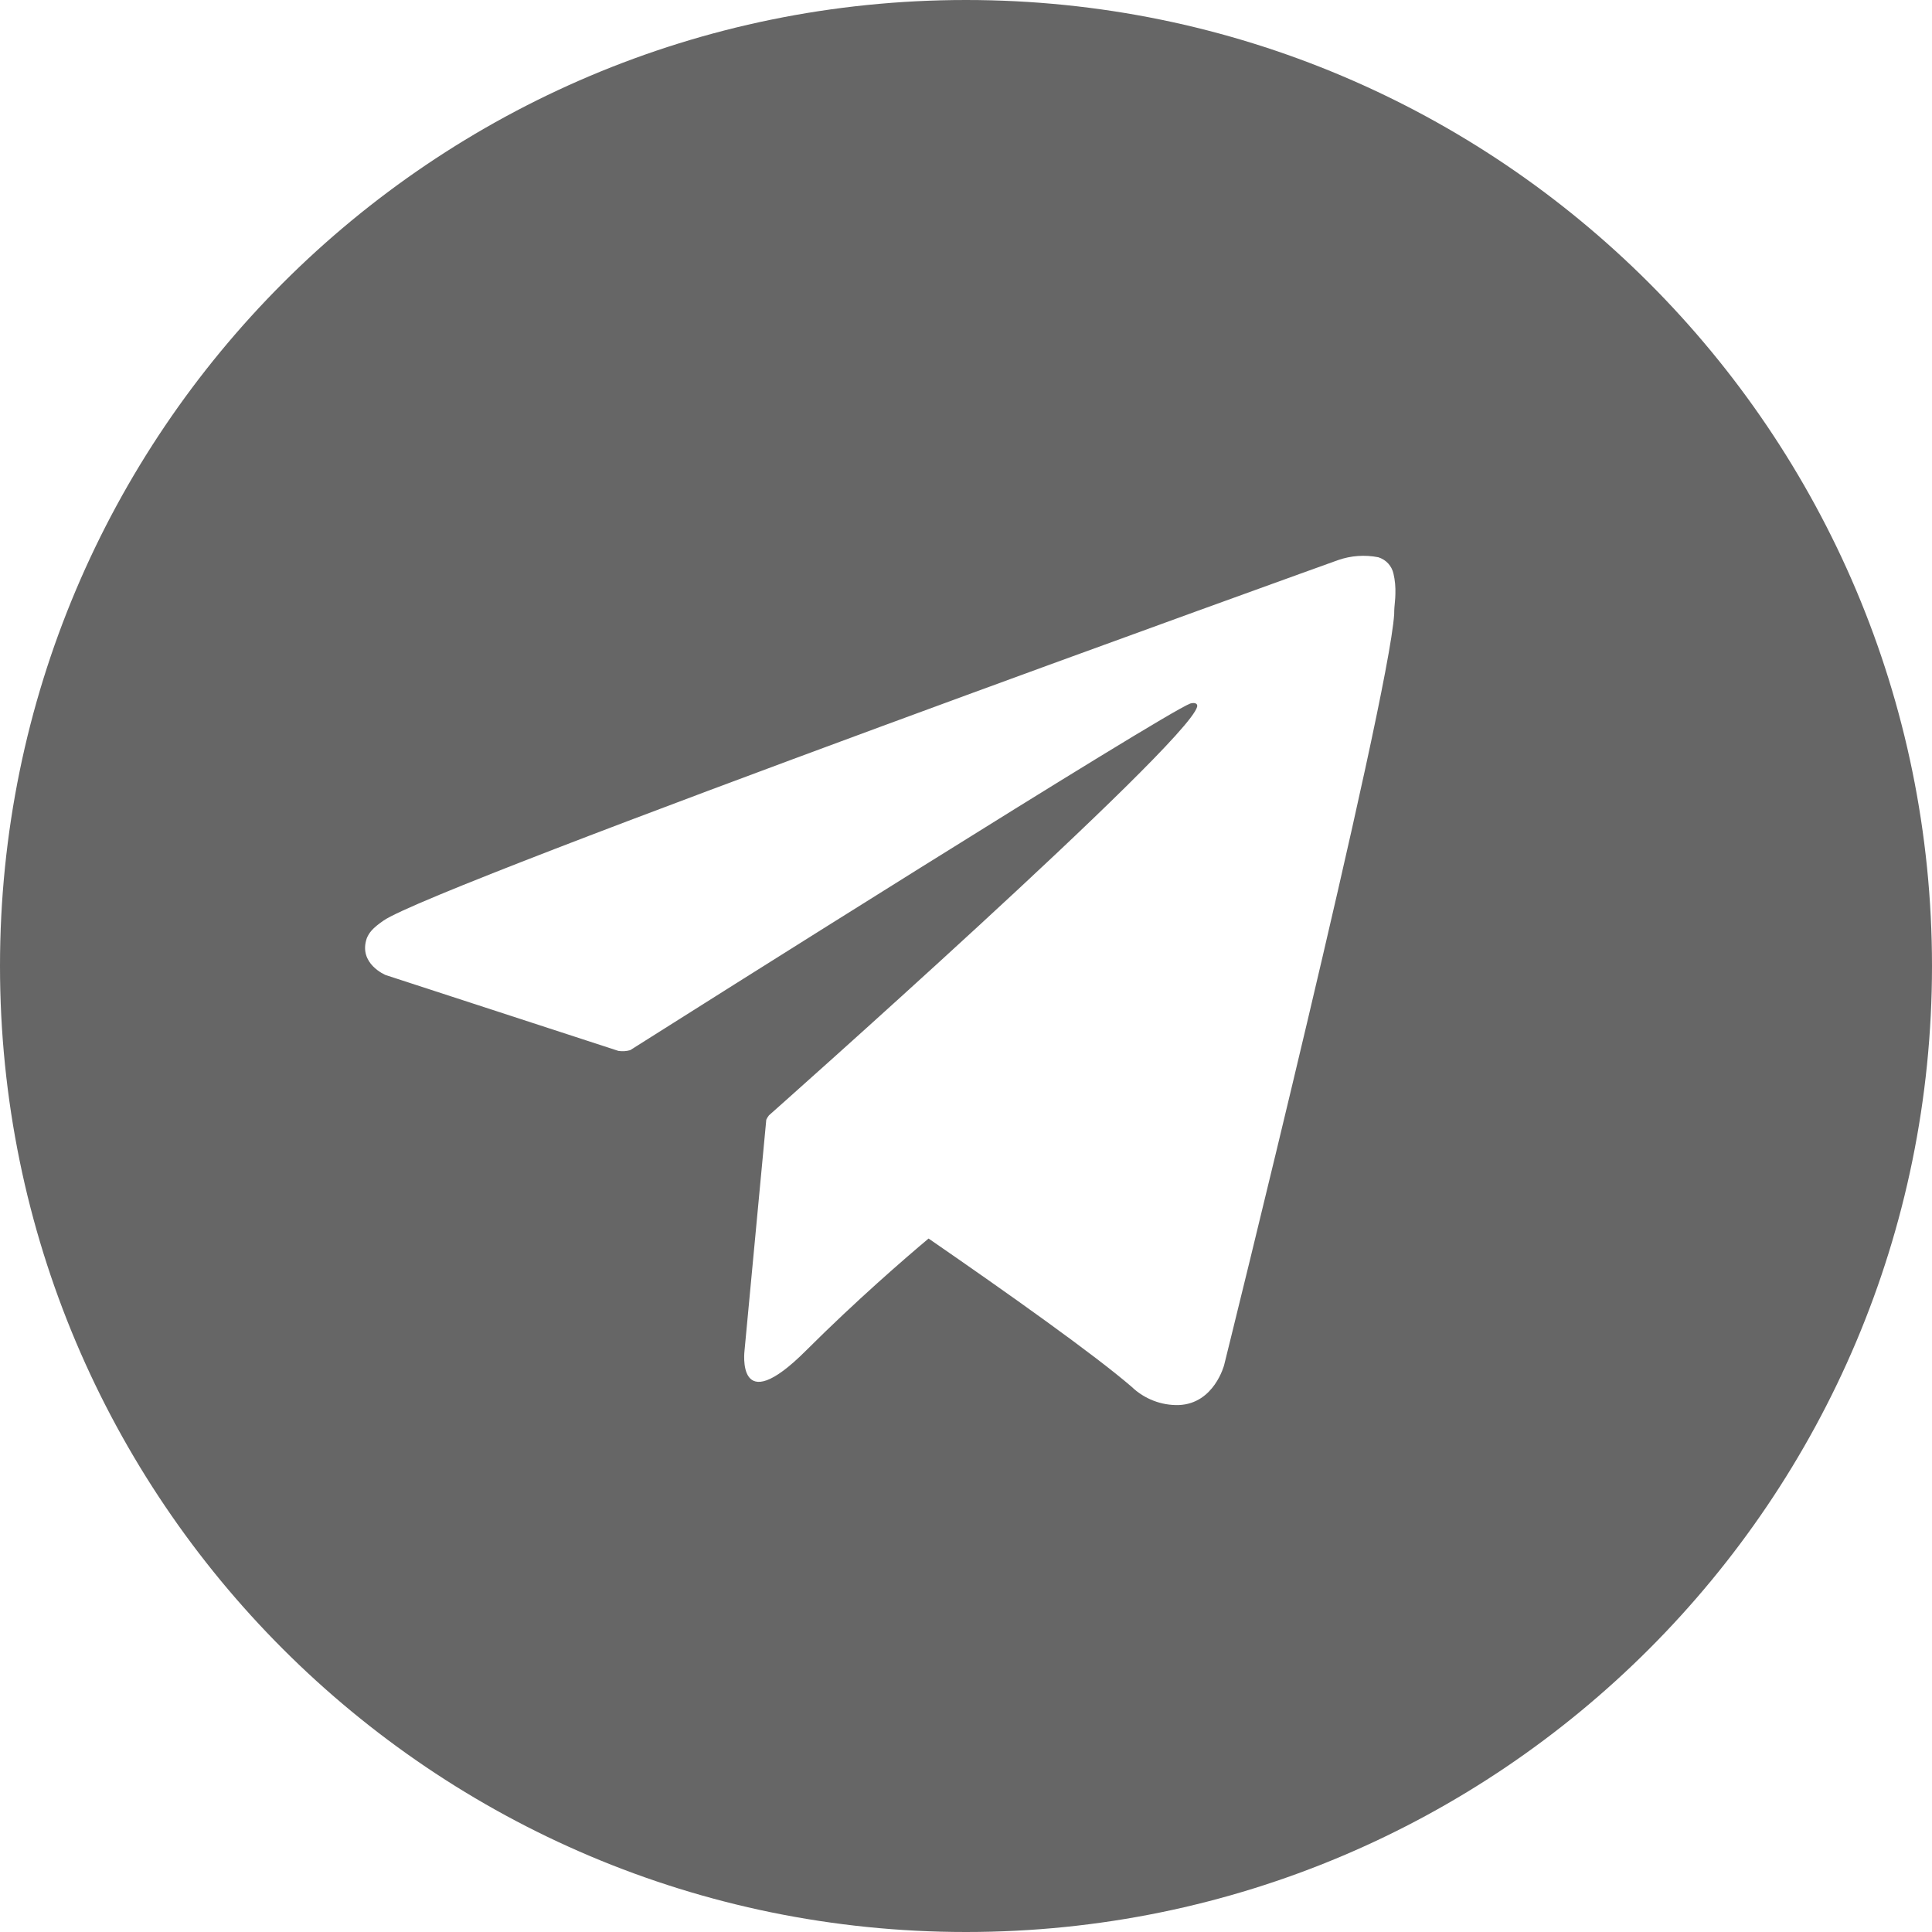 <?xml version="1.0" encoding="UTF-8"?> <svg xmlns="http://www.w3.org/2000/svg" width="16" height="16" viewBox="0 0 16 16" fill="none"> <path fill-rule="evenodd" clip-rule="evenodd" d="M16 8C16 12.418 12.418 16 8 16C3.582 16 0 12.418 0 8C0 3.582 3.582 0 8 0C12.418 0 16 3.582 16 8ZM11.496 4.666C11.518 4.69 11.533 4.719 11.54 4.75C11.553 4.805 11.558 4.862 11.556 4.919C11.556 4.94 11.554 4.962 11.552 4.985C11.549 5.014 11.546 5.046 11.546 5.086C11.499 5.82 10.138 11.304 10.138 11.304C10.138 11.304 10.056 11.624 9.763 11.636C9.691 11.638 9.62 11.626 9.553 11.6C9.486 11.574 9.425 11.536 9.373 11.486C9.065 11.22 8.353 10.714 7.69 10.257C7.49 10.425 7.09 10.771 6.677 11.183C6.091 11.77 6.166 11.183 6.166 11.183L6.346 9.273C6.352 9.26 6.359 9.248 6.368 9.237C6.368 9.237 9.822 6.175 9.914 5.854C9.921 5.826 9.895 5.816 9.858 5.826C9.629 5.912 5.656 8.42 5.219 8.697C5.187 8.706 5.154 8.708 5.121 8.703L3.194 8.075C3.194 8.075 2.964 7.981 3.038 7.769C3.057 7.725 3.083 7.688 3.176 7.624C3.602 7.327 11.08 4.639 11.08 4.639C11.188 4.601 11.303 4.593 11.415 4.615C11.446 4.625 11.474 4.642 11.496 4.666Z" fill="#666666"></path> </svg> 